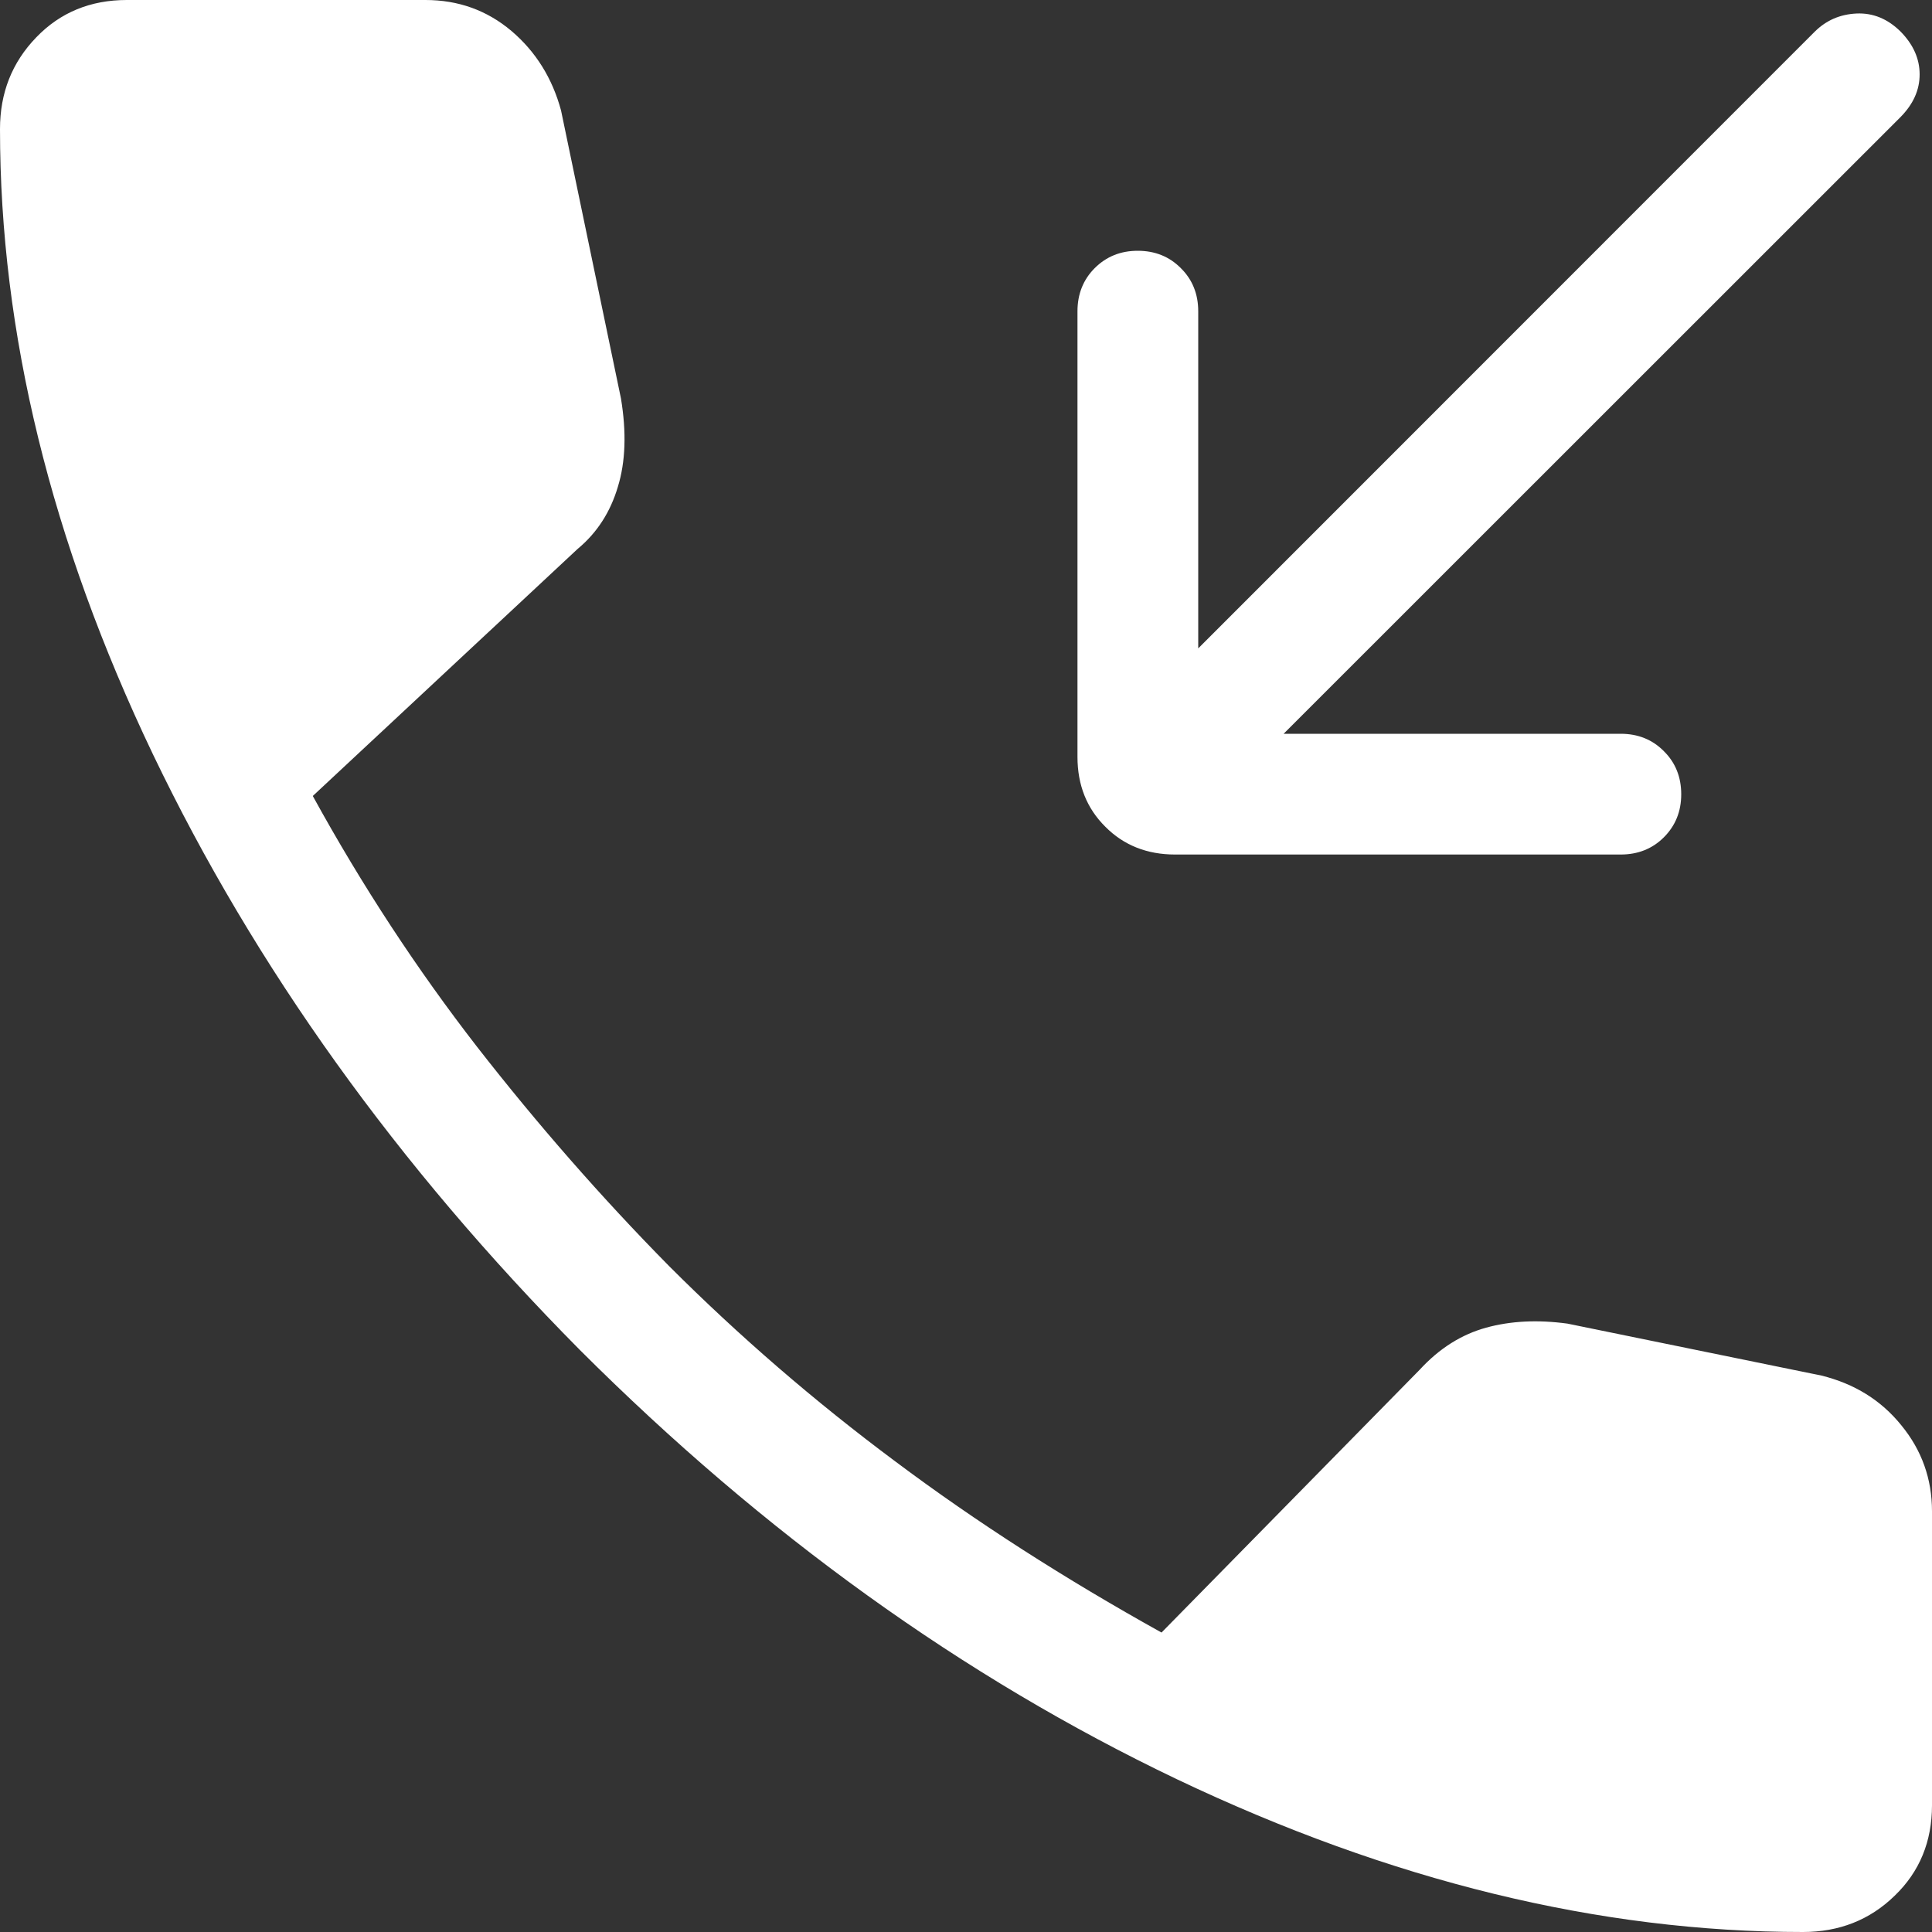 <svg width="10" height="10" viewBox="0 0 10 10" fill="none" xmlns="http://www.w3.org/2000/svg">
<rect x="0" y="0" width="10" height="10" fill="#333333" stroke="none"/>
<path id="Vector" d="M9.332 10C8.278 10 7.198 9.736 6.091 9.209C4.985 8.681 3.955 7.94 3.001 6.987C2.056 6.033 1.319 5.005 0.791 3.903C0.264 2.8 0 1.722 0 0.668C0 0.481 0.062 0.323 0.188 0.193C0.312 0.064 0.469 0 0.656 0H2.202C2.372 0 2.52 0.053 2.647 0.16C2.773 0.267 2.859 0.405 2.904 0.572L3.214 2.062C3.243 2.237 3.238 2.39 3.198 2.52C3.159 2.651 3.09 2.758 2.99 2.841L1.619 4.12C1.875 4.586 2.159 5.018 2.469 5.418C2.78 5.817 3.111 6.196 3.463 6.553C3.826 6.916 4.216 7.253 4.635 7.565C5.053 7.878 5.512 8.172 6.012 8.45L7.349 7.089C7.45 6.979 7.565 6.907 7.692 6.872C7.819 6.837 7.959 6.83 8.113 6.851L9.428 7.12C9.598 7.162 9.736 7.247 9.841 7.377C9.947 7.506 10 7.655 10 7.822V9.344C10 9.531 9.936 9.688 9.807 9.812C9.678 9.938 9.519 10 9.332 10ZM6.644 3.798H8.389C8.478 3.798 8.553 3.828 8.612 3.888C8.672 3.947 8.702 4.022 8.702 4.111C8.702 4.2 8.672 4.274 8.612 4.334C8.553 4.393 8.478 4.423 8.389 4.423H6.082C5.937 4.423 5.816 4.375 5.721 4.279C5.625 4.184 5.577 4.063 5.577 3.918V1.611C5.577 1.522 5.607 1.447 5.666 1.388C5.726 1.328 5.8 1.298 5.889 1.298C5.978 1.298 6.053 1.328 6.112 1.388C6.172 1.447 6.202 1.522 6.202 1.611V3.356L9.394 0.163C9.453 0.105 9.524 0.074 9.609 0.07C9.694 0.066 9.77 0.097 9.837 0.163C9.903 0.23 9.936 0.304 9.936 0.385C9.936 0.466 9.903 0.539 9.837 0.606L6.644 3.798Z" fill="white"/>
</svg>
